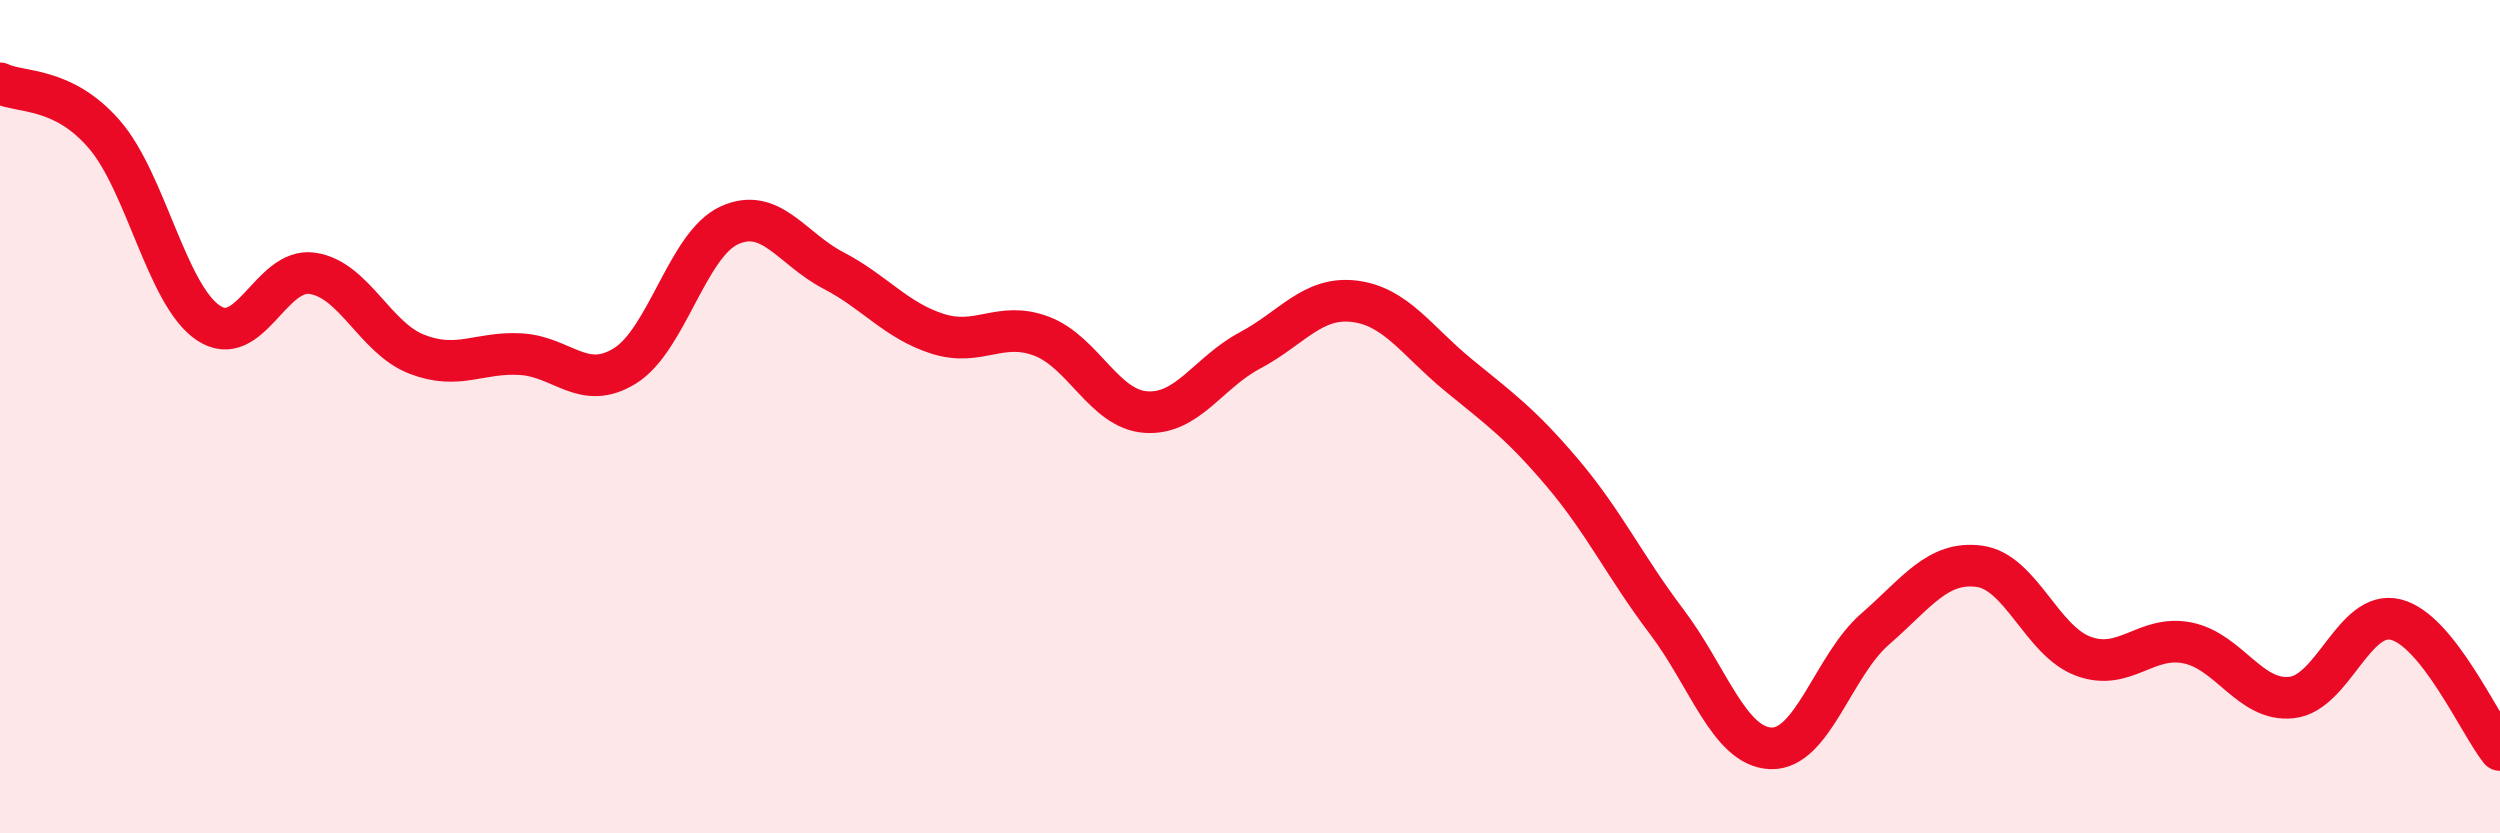 
    <svg width="60" height="20" viewBox="0 0 60 20" xmlns="http://www.w3.org/2000/svg">
      <path
        d="M 0,2 C 0.5,2.24 1.5,2.07 2.5,3.22 C 3.5,4.37 4,7.08 5,7.75 C 6,8.42 6.5,6.41 7.5,6.56 C 8.5,6.71 9,8.11 10,8.5 C 11,8.89 11.5,8.44 12.5,8.5 C 13.5,8.56 14,9.4 15,8.78 C 16,8.16 16.5,5.87 17.5,5.41 C 18.5,4.95 19,5.97 20,6.49 C 21,7.01 21.5,7.69 22.5,8.01 C 23.5,8.33 24,7.69 25,8.07 C 26,8.45 26.5,9.82 27.5,9.89 C 28.5,9.96 29,8.94 30,8.41 C 31,7.88 31.5,7.11 32.5,7.23 C 33.5,7.35 34,8.18 35,9 C 36,9.82 36.5,10.17 37.5,11.35 C 38.5,12.53 39,13.6 40,14.92 C 41,16.24 41.5,17.92 42.5,17.96 C 43.5,18 44,15.97 45,15.1 C 46,14.23 46.5,13.46 47.5,13.59 C 48.5,13.72 49,15.38 50,15.75 C 51,16.12 51.5,15.23 52.5,15.43 C 53.5,15.63 54,16.85 55,16.74 C 56,16.63 56.5,14.62 57.5,14.87 C 58.5,15.12 59.5,17.37 60,18L60 20L0 20Z"
        fill="#EB0A25"
        opacity="0.1"
        stroke-linecap="round"
        stroke-linejoin="round"
      />
      <path
        d="M 0,2 C 0.5,2.24 1.5,2.07 2.5,3.22 C 3.5,4.37 4,7.08 5,7.75 C 6,8.42 6.5,6.41 7.5,6.56 C 8.5,6.71 9,8.11 10,8.5 C 11,8.89 11.5,8.44 12.5,8.5 C 13.5,8.56 14,9.4 15,8.78 C 16,8.16 16.5,5.87 17.5,5.41 C 18.5,4.95 19,5.97 20,6.49 C 21,7.01 21.5,7.69 22.5,8.01 C 23.5,8.33 24,7.69 25,8.07 C 26,8.45 26.5,9.82 27.5,9.89 C 28.5,9.96 29,8.94 30,8.41 C 31,7.88 31.5,7.11 32.5,7.23 C 33.5,7.35 34,8.18 35,9 C 36,9.82 36.5,10.17 37.5,11.35 C 38.5,12.53 39,13.6 40,14.92 C 41,16.24 41.5,17.92 42.5,17.96 C 43.5,18 44,15.97 45,15.1 C 46,14.23 46.5,13.46 47.5,13.59 C 48.5,13.72 49,15.38 50,15.75 C 51,16.12 51.5,15.23 52.5,15.43 C 53.5,15.63 54,16.85 55,16.74 C 56,16.63 56.5,14.62 57.5,14.87 C 58.5,15.12 59.5,17.37 60,18"
        stroke="#EB0A25"
        stroke-width="1"
        fill="none"
        stroke-linecap="round"
        stroke-linejoin="round"
      />
    </svg>
  